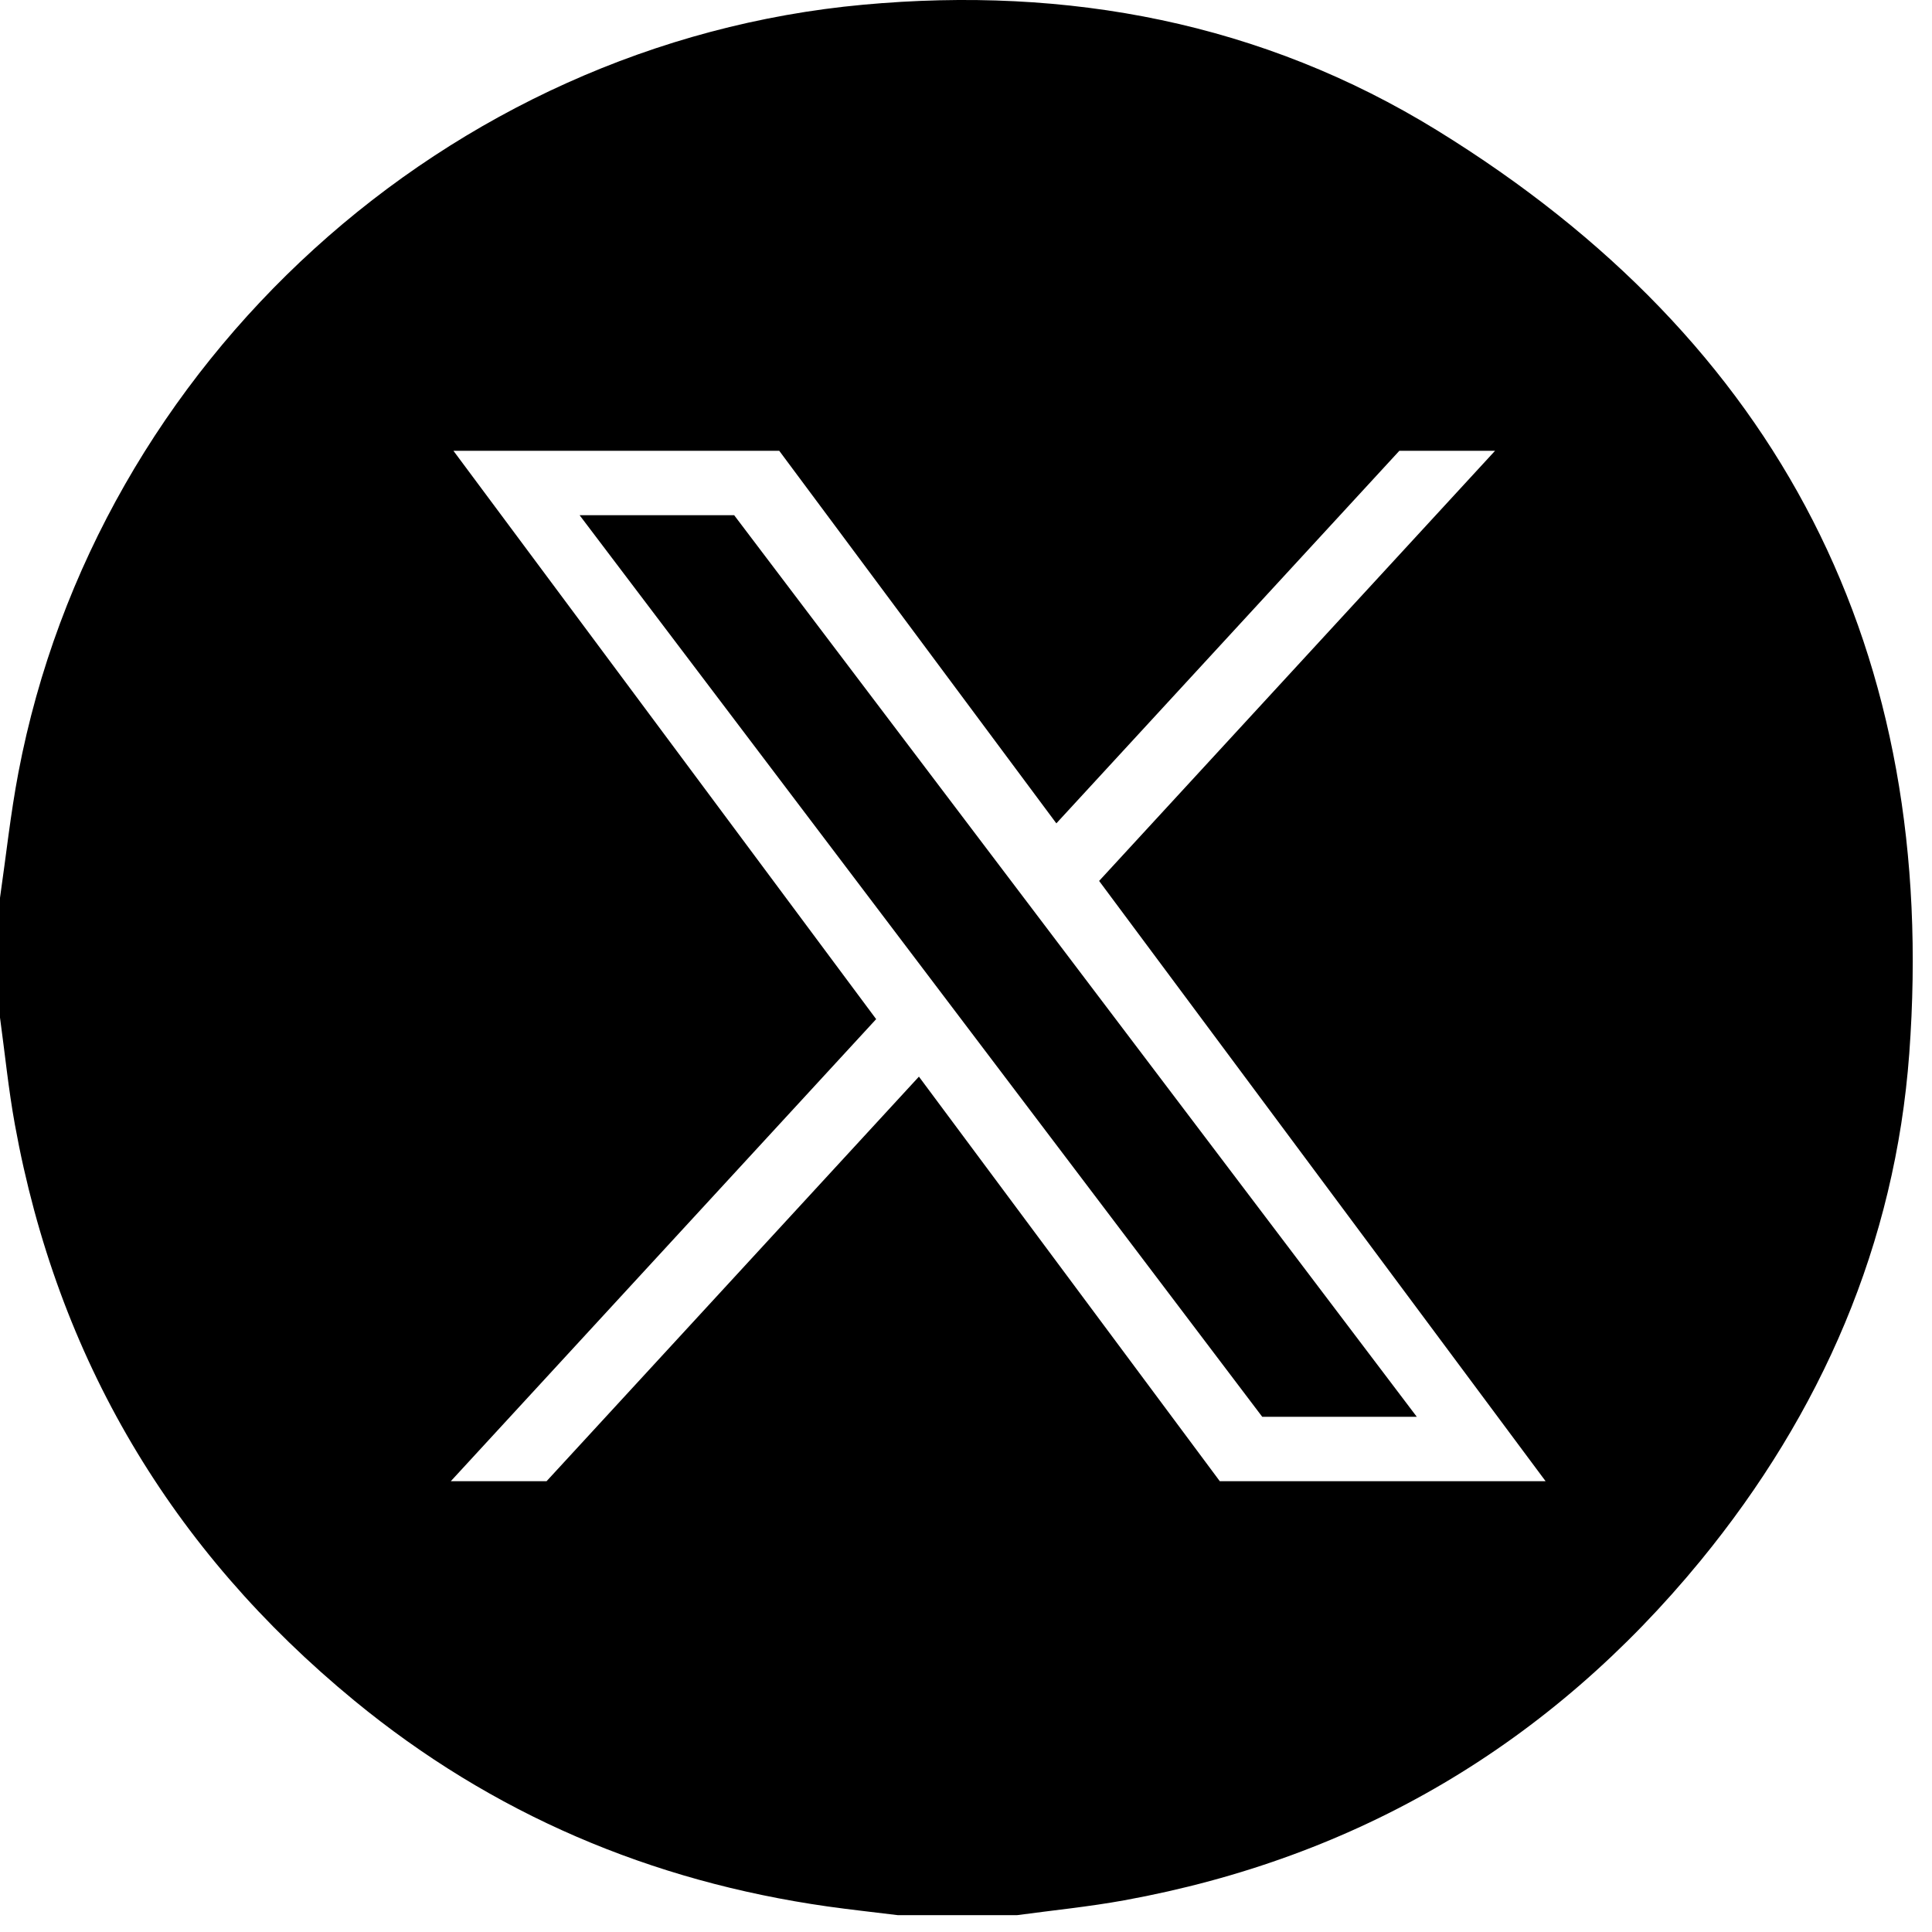<?xml version="1.0" encoding="UTF-8"?>
<svg width="30px" height="30px" viewBox="0 0 30 30" version="1.1" xmlns="http://www.w3.org/2000/svg" xmlns:xlink="http://www.w3.org/1999/xlink">
    <title>share-twitter</title>
    <g id="Page-1" stroke="none" stroke-width="1" fill="none" fill-rule="evenodd">
        <g id="share-twitter" fill="#000" fill-rule="nonzero">
            <path d="M22.318,2.026 C27.641,5.307 30.106,10.124 29.647,16.36 C29.429,19.31 28.283,21.943 26.407,24.233 C24.072,27.079 21.086,28.847 17.457,29.508 C16.907,29.608 16.35,29.663 15.796,29.738 L13.938,29.738 C13.575,29.693 13.211,29.654 12.849,29.603 C10.107,29.213 7.643,28.168 5.502,26.407 C2.66,24.07 0.89,21.089 0.231,17.462 C0.131,16.912 0.076,16.354 -7.31707317e-05,15.8 L-7.31707317e-05,13.942 C0.094,13.293 0.163,12.639 0.286,11.995 C1.5,5.617 6.946,0.666 13.406,0.073 C16.58,-0.219 19.599,0.35 22.318,2.026 Z M12.1,7 L7.041,7 L13.605,15.825 L7,23 L8.487,23 L14.269,16.718 L18.941,23 L24,23 L17.067,13.679 L23.215,7 L21.729,7 L16.403,12.785 L12.1,7 Z M11.4,8 L22,22 L19.6,22 L9,8 L11.4,8 Z" id="Fill-1"></path>
        </g>
    </g>
</svg>